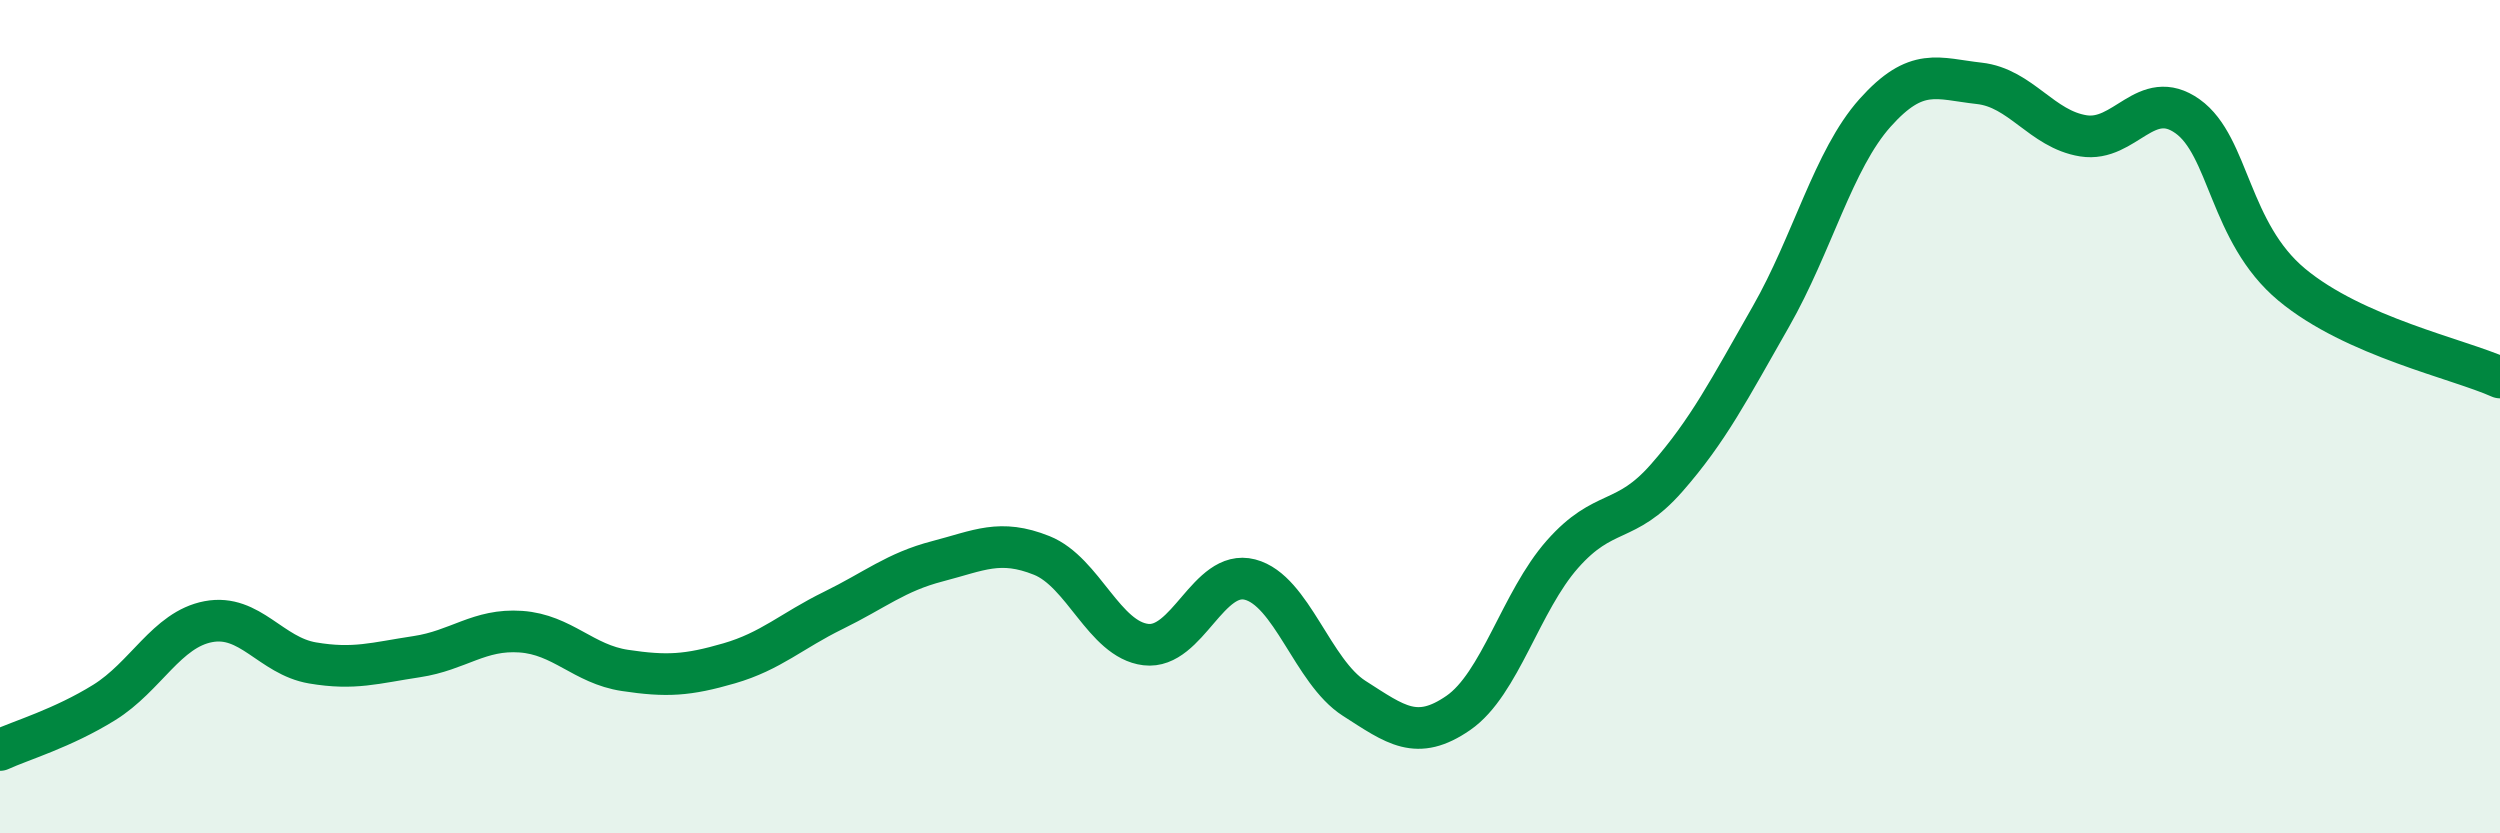 
    <svg width="60" height="20" viewBox="0 0 60 20" xmlns="http://www.w3.org/2000/svg">
      <path
        d="M 0,18 C 0.5,17.77 1.5,17.48 2.5,16.86 C 3.5,16.24 4,15.11 5,14.92 C 6,14.73 6.5,15.74 7.5,15.91 C 8.5,16.08 9,15.91 10,15.76 C 11,15.61 11.5,15.09 12.5,15.16 C 13.5,15.23 14,15.94 15,16.09 C 16,16.24 16.5,16.21 17.5,15.92 C 18.5,15.63 19,15.14 20,14.65 C 21,14.16 21.5,13.73 22.5,13.47 C 23.5,13.21 24,12.93 25,13.33 C 26,13.73 26.5,15.35 27.5,15.47 C 28.5,15.59 29,13.65 30,13.91 C 31,14.17 31.5,16.12 32.5,16.76 C 33.5,17.4 34,17.8 35,17.11 C 36,16.42 36.5,14.43 37.5,13.3 C 38.5,12.17 39,12.61 40,11.47 C 41,10.33 41.5,9.35 42.5,7.6 C 43.5,5.85 44,3.83 45,2.71 C 46,1.59 46.5,1.89 47.5,2 C 48.5,2.11 49,3.1 50,3.26 C 51,3.42 51.5,2.08 52.5,2.79 C 53.5,3.5 53.5,5.58 55,6.83 C 56.5,8.08 59,8.61 60,9.06L60 20L0 20Z"
        fill="#008740"
        opacity="0.1"
        stroke-linecap="round"
        stroke-linejoin="round"
      />
      <path
        d="M 0,18 C 0.5,17.77 1.5,17.48 2.5,16.86 C 3.5,16.24 4,15.11 5,14.92 C 6,14.73 6.5,15.74 7.5,15.91 C 8.5,16.08 9,15.91 10,15.76 C 11,15.61 11.5,15.09 12.5,15.16 C 13.5,15.23 14,15.94 15,16.09 C 16,16.24 16.5,16.21 17.5,15.92 C 18.5,15.63 19,15.14 20,14.65 C 21,14.16 21.5,13.73 22.5,13.47 C 23.5,13.21 24,12.93 25,13.33 C 26,13.73 26.5,15.35 27.5,15.47 C 28.5,15.59 29,13.65 30,13.91 C 31,14.17 31.5,16.12 32.5,16.76 C 33.5,17.4 34,17.8 35,17.11 C 36,16.42 36.5,14.43 37.5,13.3 C 38.5,12.17 39,12.61 40,11.47 C 41,10.33 41.5,9.35 42.5,7.6 C 43.5,5.85 44,3.83 45,2.71 C 46,1.59 46.5,1.89 47.5,2 C 48.5,2.11 49,3.1 50,3.26 C 51,3.42 51.5,2.08 52.5,2.79 C 53.5,3.5 53.5,5.58 55,6.83 C 56.5,8.08 59,8.61 60,9.06"
        stroke="#008740"
        stroke-width="1"
        fill="none"
        stroke-linecap="round"
        stroke-linejoin="round"
      />
    </svg>
  